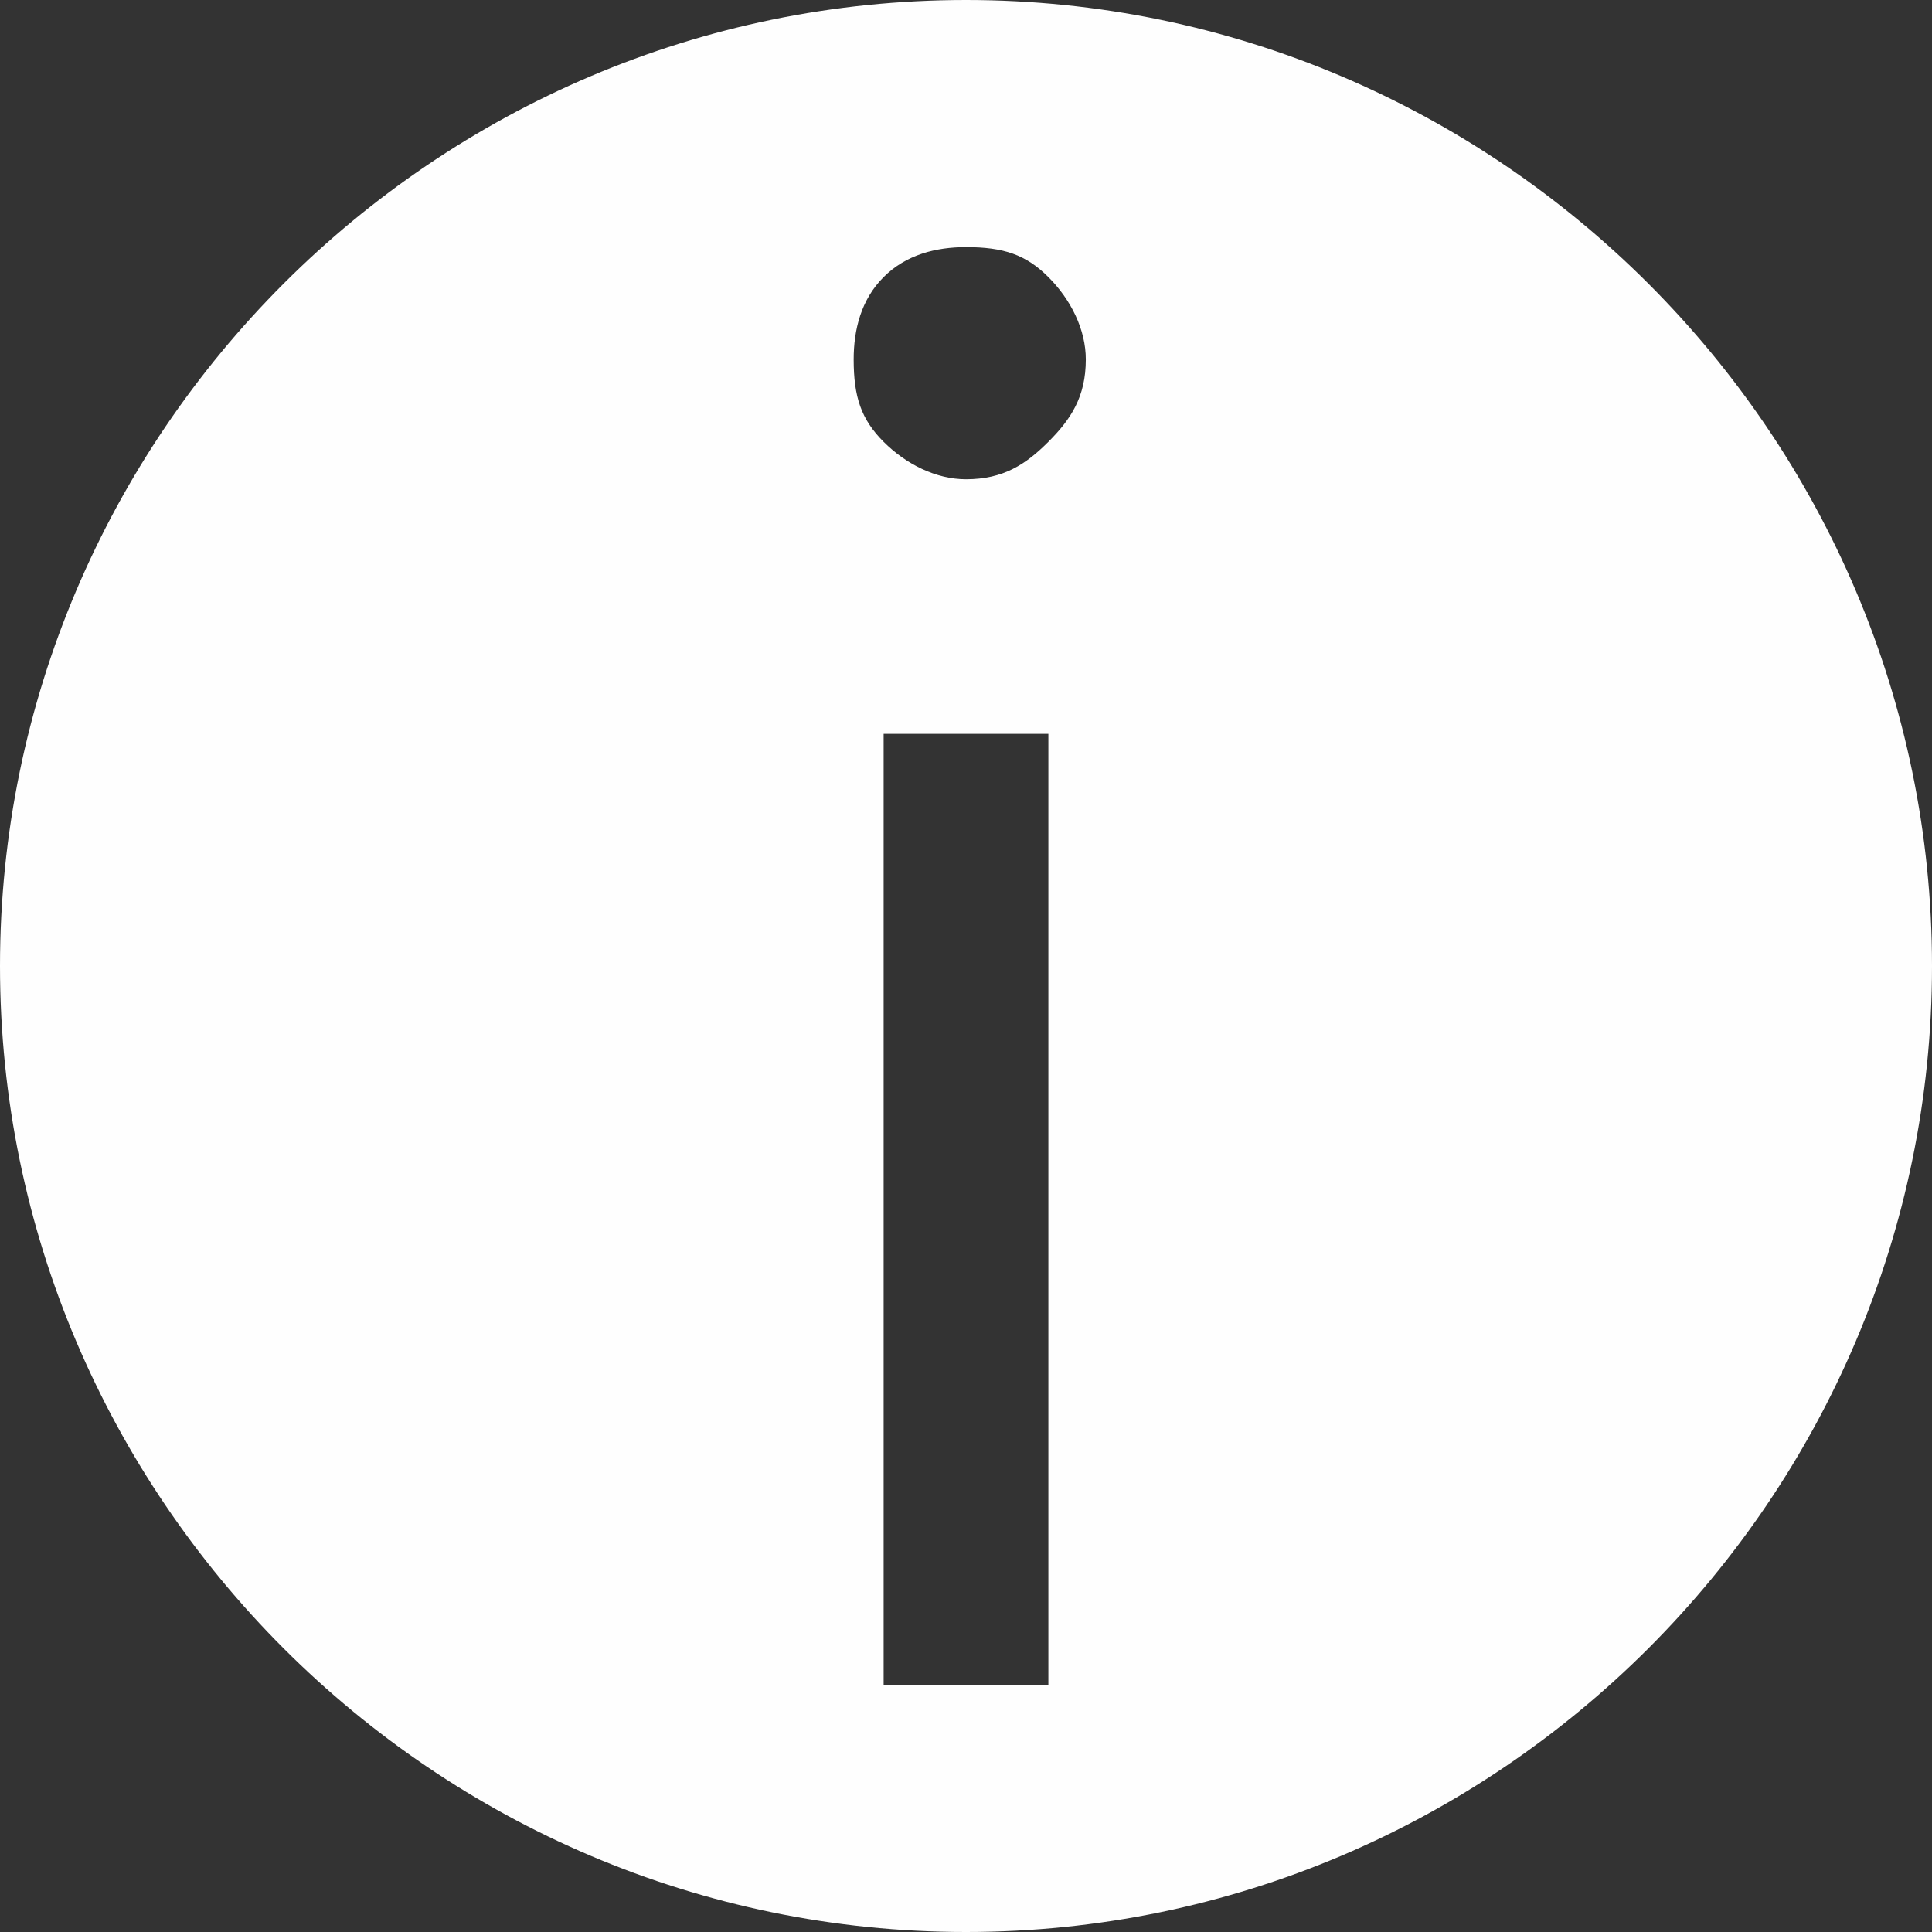 <?xml version="1.0" encoding="UTF-8"?>
<!DOCTYPE svg PUBLIC "-//W3C//DTD SVG 1.1//EN" "http://www.w3.org/Graphics/SVG/1.1/DTD/svg11.dtd">
<!-- Creator: CorelDRAW X7 -->
<svg xmlns="http://www.w3.org/2000/svg" xml:space="preserve" width="8.608mm" height="8.608mm" version="1.1" style="shape-rendering:geometricPrecision; text-rendering:geometricPrecision; image-rendering:optimizeQuality; fill-rule:evenodd; clip-rule:evenodd"
viewBox="0 0 258 258"
 xmlns:xlink="http://www.w3.org/1999/xlink">
 <rect x="0" y="0" width="258" height="258" fill="#333333" stroke="none"/>
 <defs>
  <style type="text/css">
   <![CDATA[
    .fil0 {fill:#FEFEFE}
   ]]>
  </style>
 </defs>
 <g id="Слой_x0020_1">
  <path class="fil0" d="M129 0c71,0 129,58 129,129 0,71 -58,129 -129,129 -71,0 -129,-58 -129,-129 0,-71 58,-129 129,-129zm11 59c-3,3 -6,5 -11,5 -4,0 -8,-2 -11,-5 -3,-3 -4,-6 -4,-11 0,-4 1,-8 4,-11 3,-3 7,-4 11,-4 5,0 8,1 11,4 3,3 5,7 5,11 0,5 -2,8 -5,11zm-22 166l0 -127 22 0 0 127 -22 0z"/>
 </g>
</svg>
